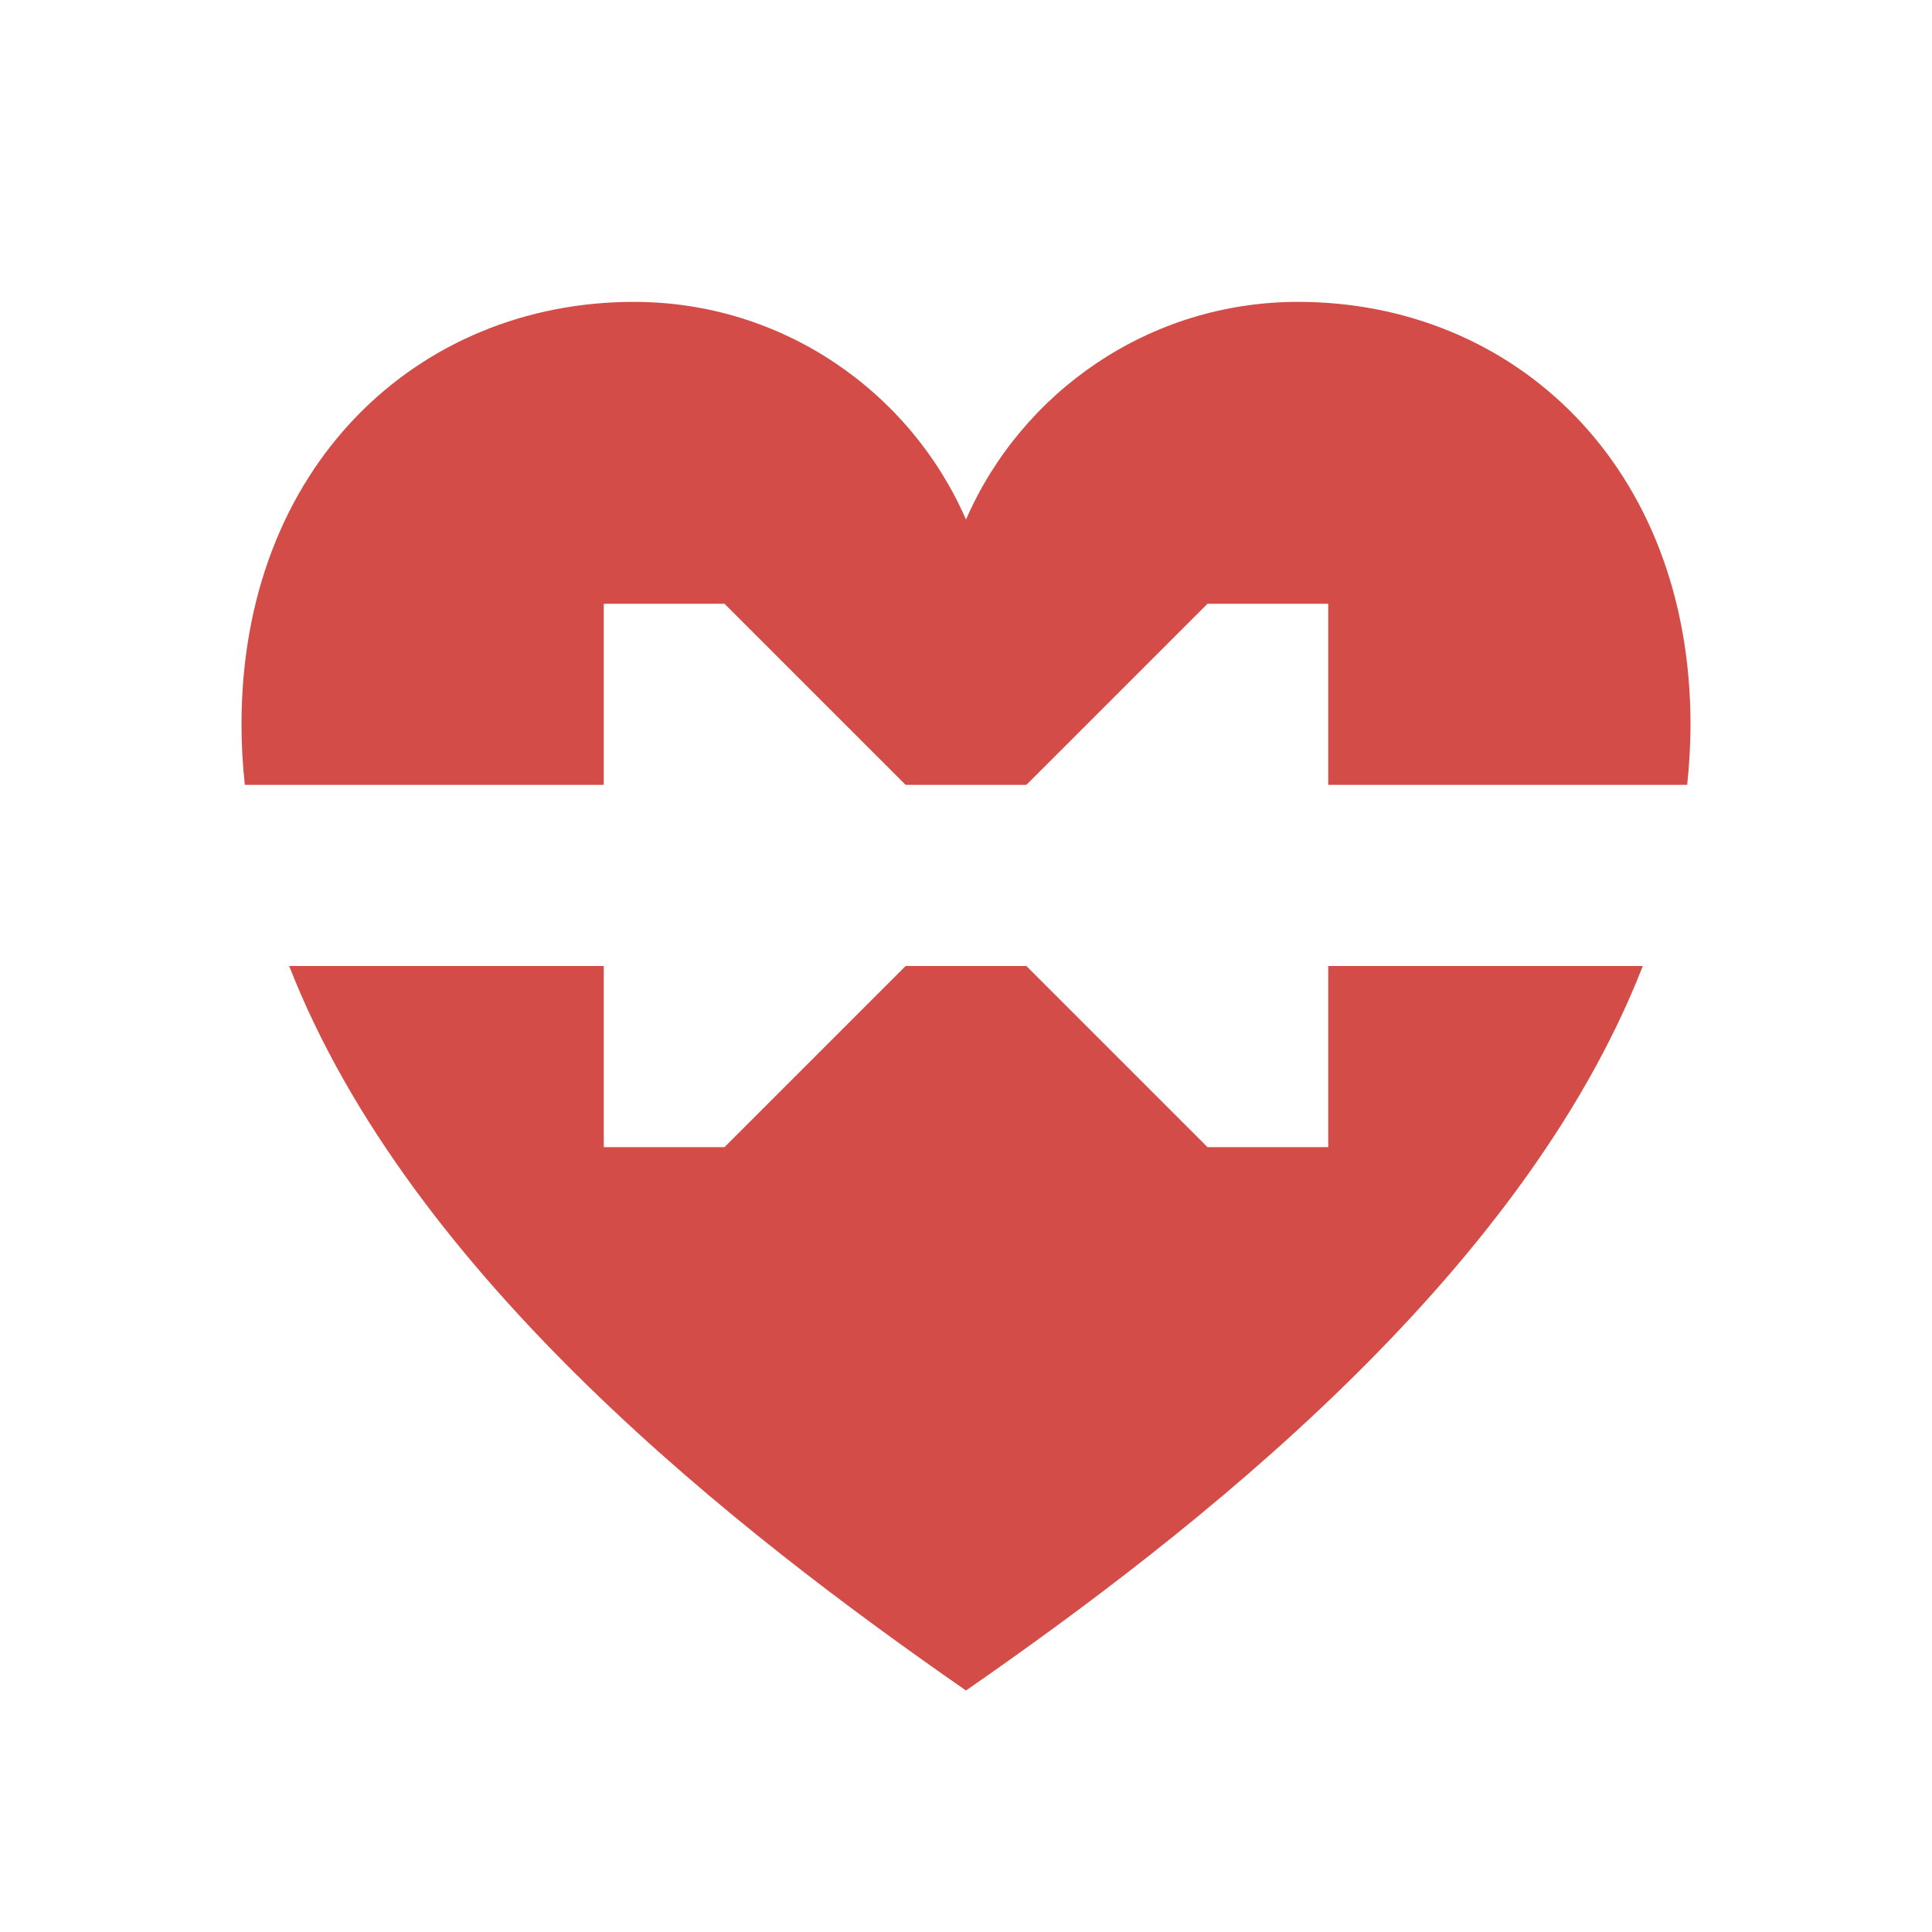 <svg xmlns="http://www.w3.org/2000/svg"  viewBox="0 0 64 64"><defs fill="#D44C47" /><path  d="m44,32h10.42c-4.03,10.34-14.93,18.8-22.42,24-7.49-5.2-18.39-13.66-22.42-24h10.42v6h4l6-6h4l6,6h4v-6Zm-1-22c-4.92,0-9.15,2.97-11,7.21-1.85-4.24-6.08-7.21-11-7.21-7.18,0-13,5.46-13,14,0,.67.04,1.34.11,2h11.89v-6h4l6,6h4l6-6h4v6h11.89c.07-.66.11-1.33.11-2,0-8.54-5.82-14-13-14Z" fill="#D44C47" /></svg>